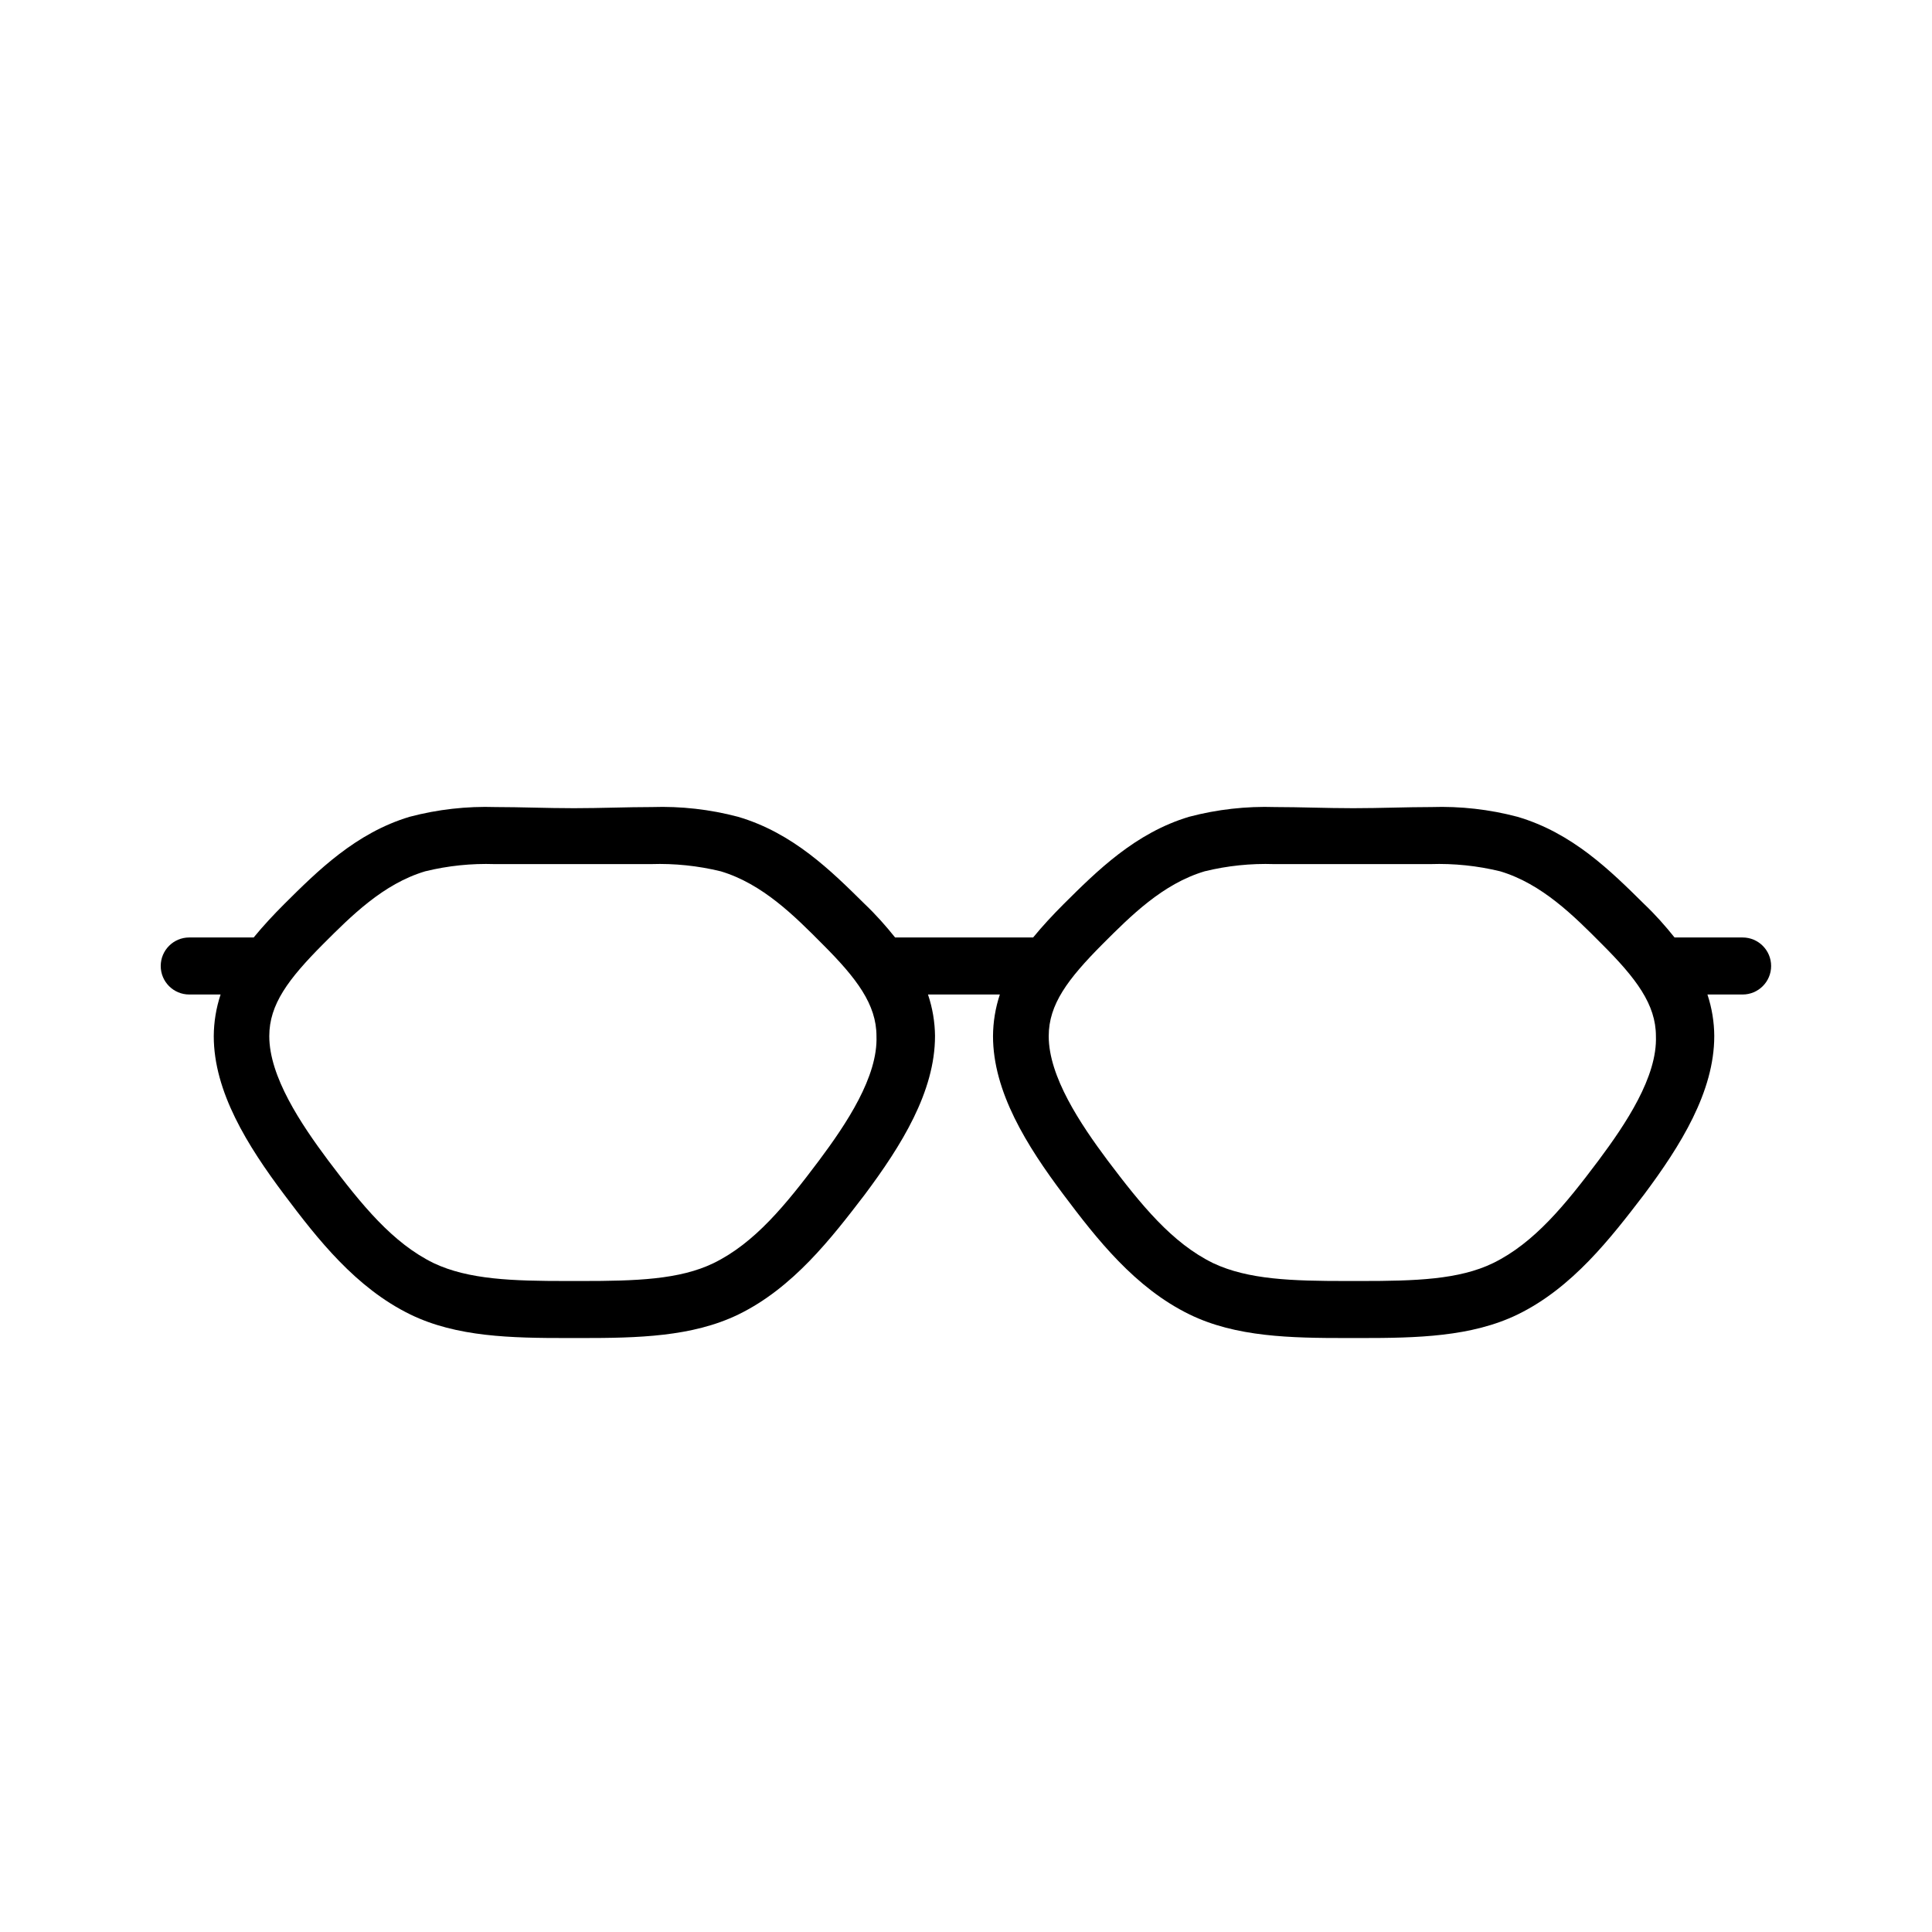 <?xml version="1.0" encoding="UTF-8"?>
<!-- Uploaded to: SVG Repo, www.svgrepo.com, Generator: SVG Repo Mixer Tools -->
<svg fill="#000000" width="800px" height="800px" version="1.1" viewBox="144 144 512 512" xmlns="http://www.w3.org/2000/svg">
 <path d="m605.86 392.44h-18.086c-2.469-3.074-5.039-5.996-8.062-8.867-8.867-8.766-18.992-18.844-33.605-23.125-7.422-1.961-15.094-2.824-22.77-2.57-6.648 0-13.551 0.301-20.504 0.301h-0.402c-6.953 0-13.855-0.301-20.504-0.301h-0.004c-7.676-0.25-15.348 0.613-22.773 2.57-14.309 4.281-24.434 14.359-33.25 23.125-2.871 2.871-5.594 5.793-8.113 8.867h-36.574c-2.469-3.074-5.039-5.996-8.062-8.867-8.867-8.766-18.992-18.844-33.602-23.125-7.426-1.961-15.098-2.824-22.773-2.57-6.648 0-13.551 0.301-20.504 0.301h-0.402c-6.953 0-13.855-0.301-20.504-0.301h-0.004c-7.676-0.25-15.348 0.613-22.773 2.57-14.305 4.281-24.434 14.359-33.25 23.125-2.871 2.871-5.594 5.793-8.113 8.867h-17.078c-4.172 0-7.555 3.383-7.555 7.559 0 4.172 3.383 7.555 7.555 7.555h8.312c-1.18 3.562-1.793 7.285-1.812 11.035 0 14.711 8.918 29.02 18.691 42.02 8.816 11.738 18.941 24.688 33.402 31.738 12.293 5.996 26.852 6.246 41.613 6.246h3.777c14.762 0 29.32-0.301 41.562-6.246 14.461-7.055 24.586-20.152 33.453-31.738 9.723-13 18.641-27.305 18.641-42.02h0.004c-0.035-3.754-0.664-7.477-1.863-11.035h19.043c-1.18 3.562-1.793 7.285-1.812 11.035 0 14.711 8.918 29.02 18.691 42.02 8.816 11.738 18.941 24.688 33.402 31.738 12.293 5.996 26.852 6.246 41.613 6.246h3.777c14.762 0 29.32-0.301 41.562-6.246 14.461-7.055 24.586-20.152 33.453-31.738 9.723-13 18.641-27.305 18.641-42.02h0.004c-0.02-3.75-0.633-7.473-1.812-11.035h9.32c4.172 0 7.559-3.383 7.559-7.555 0-4.176-3.387-7.559-7.559-7.559zm-244.8 59.098c-8.816 11.738-17.027 21.867-27.961 27.207-9.02 4.383-20.656 4.734-34.965 4.734h-3.93c-14.309 0-25.996-0.352-35.266-4.734-10.934-5.34-19.094-15.469-27.961-27.207-7.254-9.723-15.617-22.219-15.617-32.949 0-8.414 5.039-15.113 14.258-24.383 7.457-7.457 15.922-15.973 27.055-19.297h-0.004c6.031-1.48 12.234-2.121 18.441-1.914h9.672 10.832 0.402 10.832 9.672c6.223-0.207 12.445 0.438 18.492 1.914 11.082 3.324 19.547 11.84 27.004 19.348 9.02 9.02 14.258 15.922 14.258 24.336 0.402 10.727-7.961 23.223-15.215 32.945zm206.56 0c-8.816 11.738-17.027 21.867-27.961 27.207-9.02 4.383-20.656 4.734-34.965 4.734h-3.93c-14.309 0-25.996-0.352-35.266-4.734-10.934-5.34-19.094-15.469-27.961-27.207-7.254-9.723-15.617-22.219-15.617-32.949 0-8.414 5.039-15.113 14.258-24.383 7.457-7.457 15.922-15.973 27.055-19.297h-0.004c6.031-1.48 12.234-2.121 18.441-1.914h9.672 10.832 0.402 10.832 9.672c6.223-0.207 12.441 0.438 18.492 1.914 11.082 3.324 19.547 11.84 27.004 19.348 9.02 9.02 14.258 15.922 14.258 24.336 0.402 10.727-7.961 23.223-15.215 32.945z"/>
</svg>